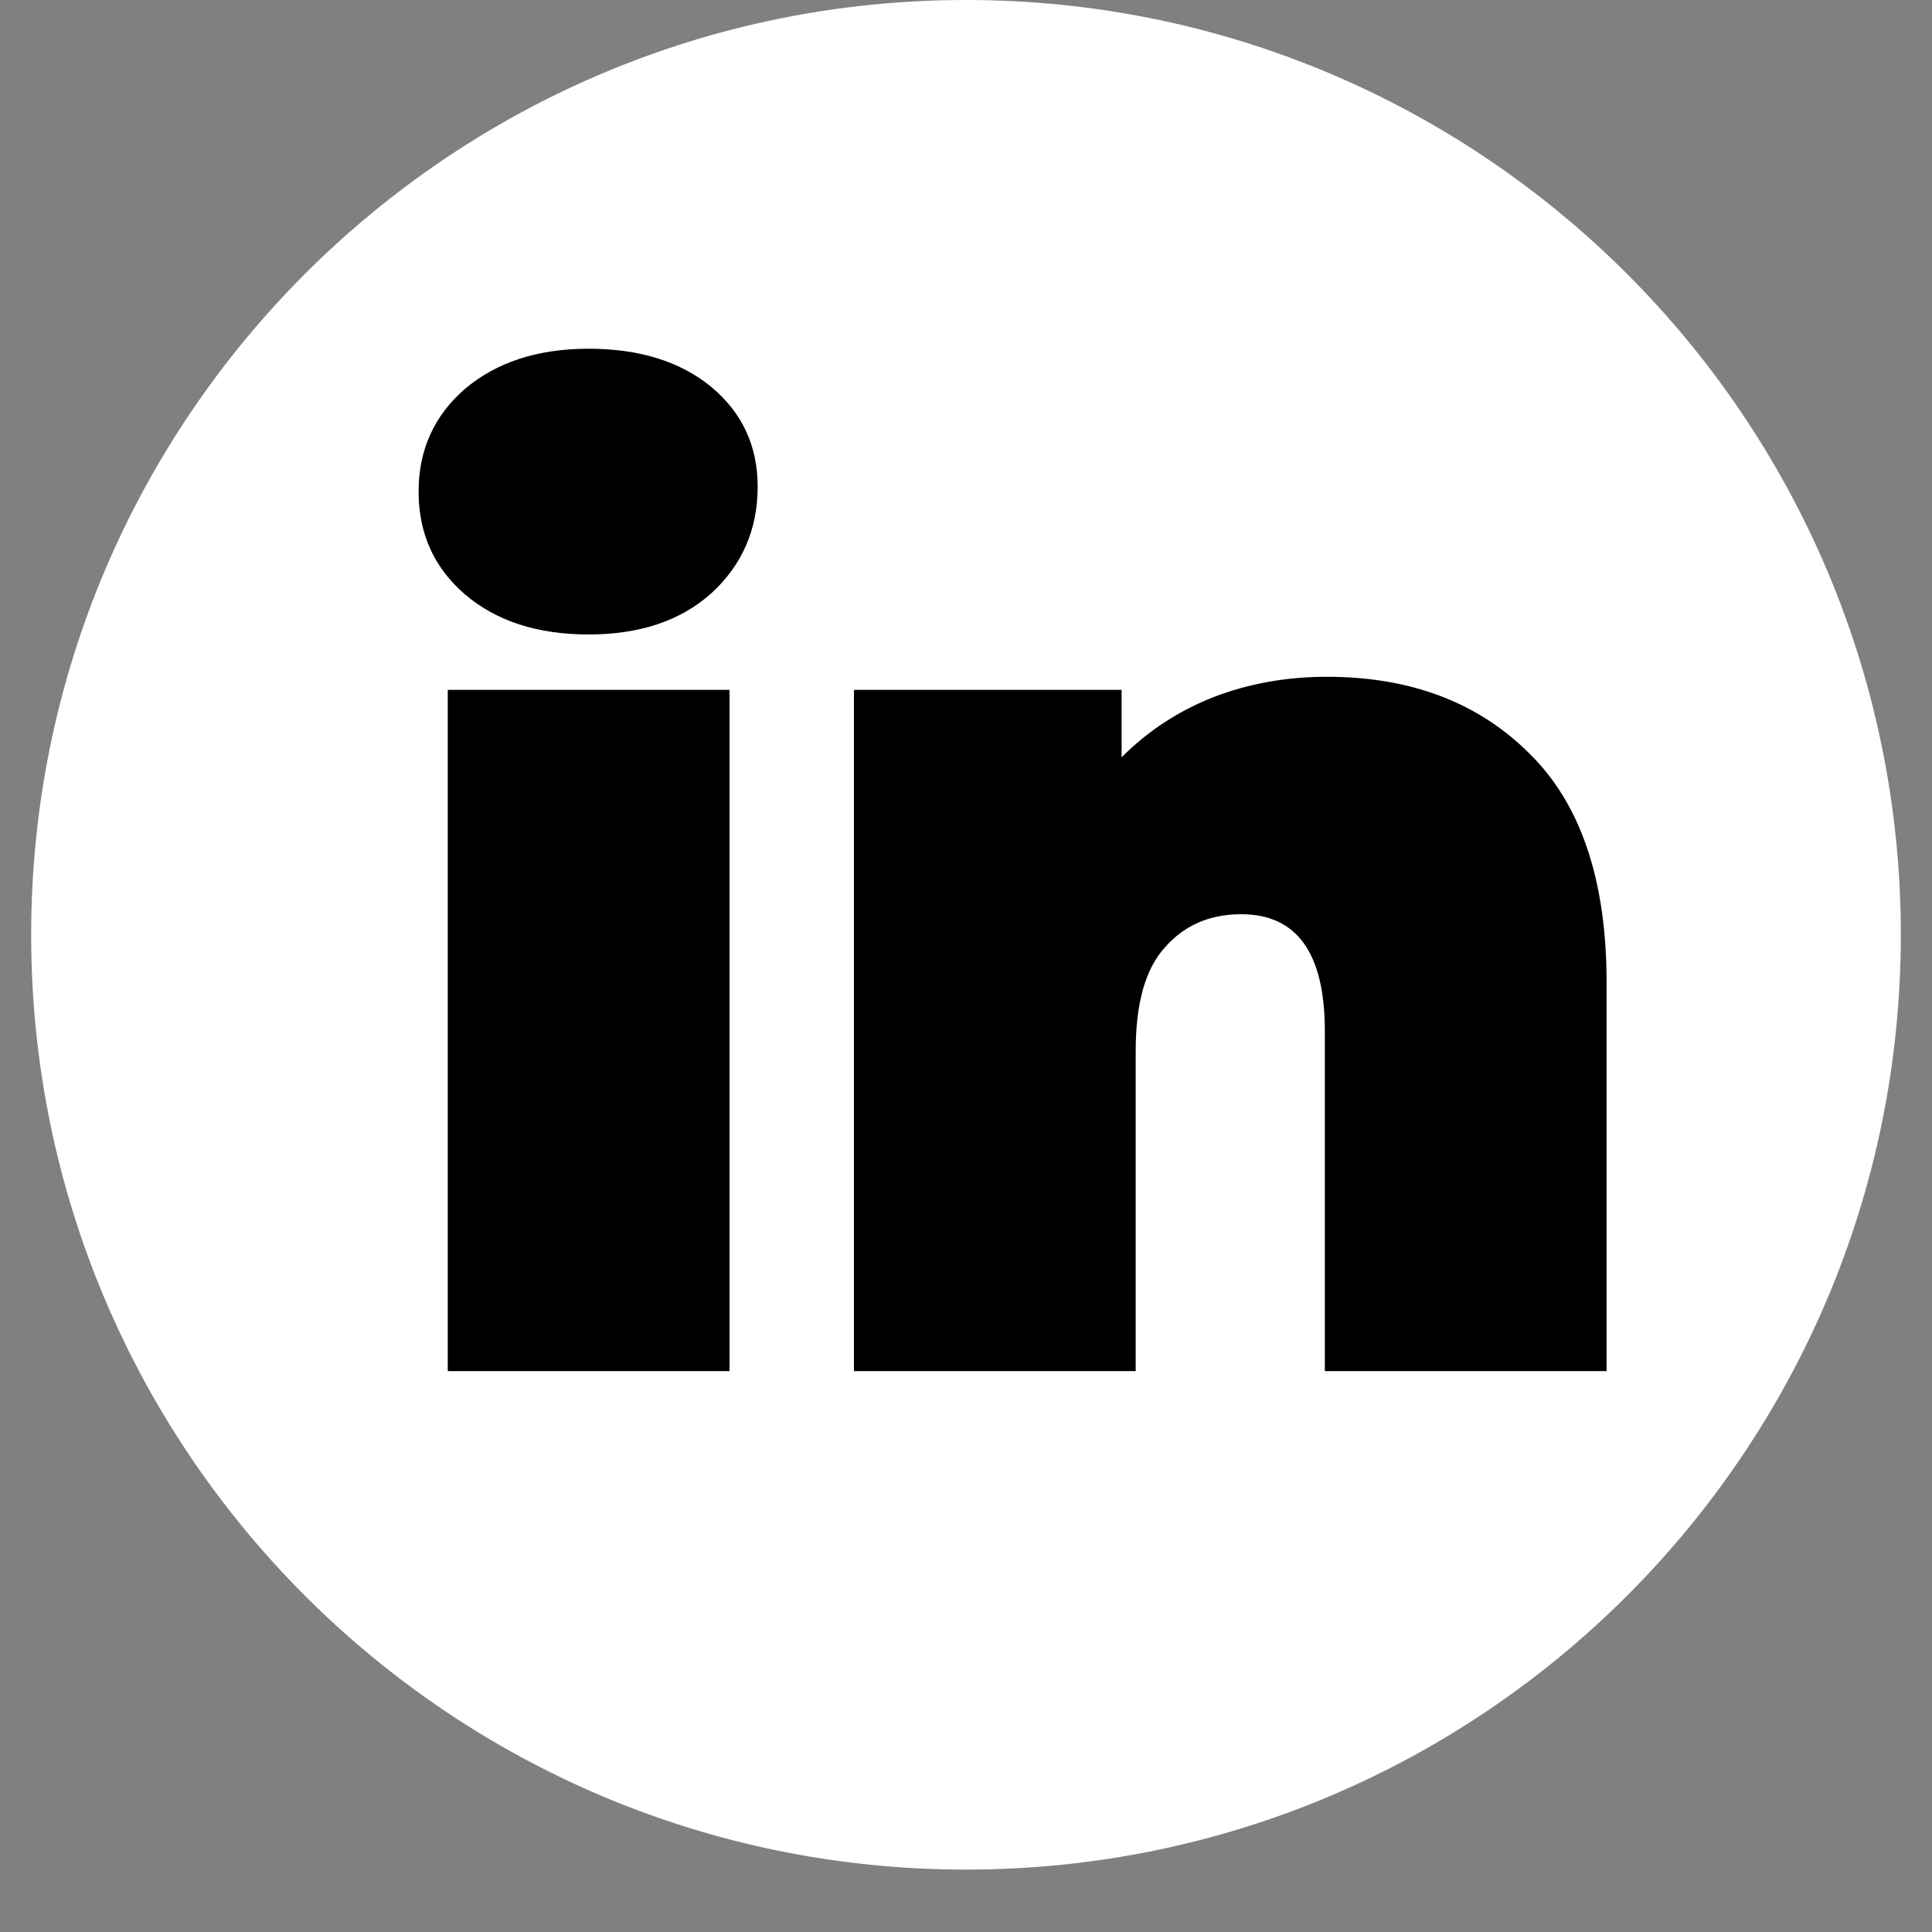 <svg xmlns="http://www.w3.org/2000/svg" xmlns:xlink="http://www.w3.org/1999/xlink" width="40" zoomAndPan="magnify" viewBox="0 0 30 30" height="40" preserveAspectRatio="xMidYMid meet" version="1.0"><rect x="0" y="0" width="30" height="30" fill="#808080" stroke="none"/><defs><g/><clipPath id="5b1820d279"><path d="M 0.484 0 L 29.516 0 L 29.516 29.031 L 0.484 29.031 Z M 0.484 0 " clip-rule="nonzero"/></clipPath><clipPath id="cc68c16298"><path d="M 15 0 C 6.984 0 0.484 6.5 0.484 14.516 C 0.484 22.531 6.984 29.031 15 29.031 C 23.016 29.031 29.516 22.531 29.516 14.516 C 29.516 6.5 23.016 0 15 0 Z M 15 0 " clip-rule="nonzero"/></clipPath><clipPath id="512062f2ac"><path d="M 0.484 0 L 29.516 0 L 29.516 29.031 L 0.484 29.031 Z M 0.484 0 " clip-rule="nonzero"/></clipPath><clipPath id="dadfb186f5"><path d="M 15 0 C 6.984 0 0.484 6.5 0.484 14.516 C 0.484 22.531 6.984 29.031 15 29.031 C 23.016 29.031 29.516 22.531 29.516 14.516 C 29.516 6.5 23.016 0 15 0 Z M 15 0 " clip-rule="nonzero"/></clipPath><clipPath id="7590b6cb1a"><rect x="0" width="30" y="0" height="30"/></clipPath></defs><g clip-path="url(#5b1820d279)"><g clip-path="url(#cc68c16298)"><g transform="matrix(1, 0, 0, 1, 0, 0)"><g clip-path="url(#7590b6cb1a)"><g clip-path="url(#512062f2ac)"><g clip-path="url(#dadfb186f5)"><path fill="#ffffff" d="M 0.484 0 L 29.516 0 L 29.516 29.031 L 0.484 29.031 Z M 0.484 0 " fill-opacity="1" fill-rule="nonzero"/></g></g></g></g></g></g><g fill="#000000" fill-opacity="1"><g transform="translate(5.984, 21.29)"><g><path d="M 0.969 -10.578 L 5.344 -10.578 L 5.344 0 L 0.969 0 Z M 3.156 -11.438 C 2.363 -11.438 1.723 -11.645 1.234 -12.062 C 0.754 -12.477 0.516 -13.008 0.516 -13.656 C 0.516 -14.301 0.754 -14.832 1.234 -15.25 C 1.723 -15.664 2.363 -15.875 3.156 -15.875 C 3.945 -15.875 4.582 -15.676 5.062 -15.281 C 5.539 -14.883 5.781 -14.367 5.781 -13.734 C 5.781 -13.066 5.539 -12.516 5.062 -12.078 C 4.582 -11.648 3.945 -11.438 3.156 -11.438 Z M 3.156 -11.438 "/></g></g></g><g fill="#000000" fill-opacity="1"><g transform="translate(12.291, 21.29)"><g><path d="M 8.312 -10.781 C 9.613 -10.781 10.66 -10.383 11.453 -9.594 C 12.254 -8.812 12.656 -7.625 12.656 -6.031 L 12.656 0 L 8.281 0 L 8.281 -5.281 C 8.281 -6.488 7.848 -7.094 6.984 -7.094 C 6.492 -7.094 6.098 -6.922 5.797 -6.578 C 5.492 -6.242 5.344 -5.707 5.344 -4.969 L 5.344 0 L 0.969 0 L 0.969 -10.578 L 5.125 -10.578 L 5.125 -9.531 C 5.539 -9.945 6.02 -10.258 6.562 -10.469 C 7.102 -10.676 7.688 -10.781 8.312 -10.781 Z M 8.312 -10.781 "/></g></g></g></svg>